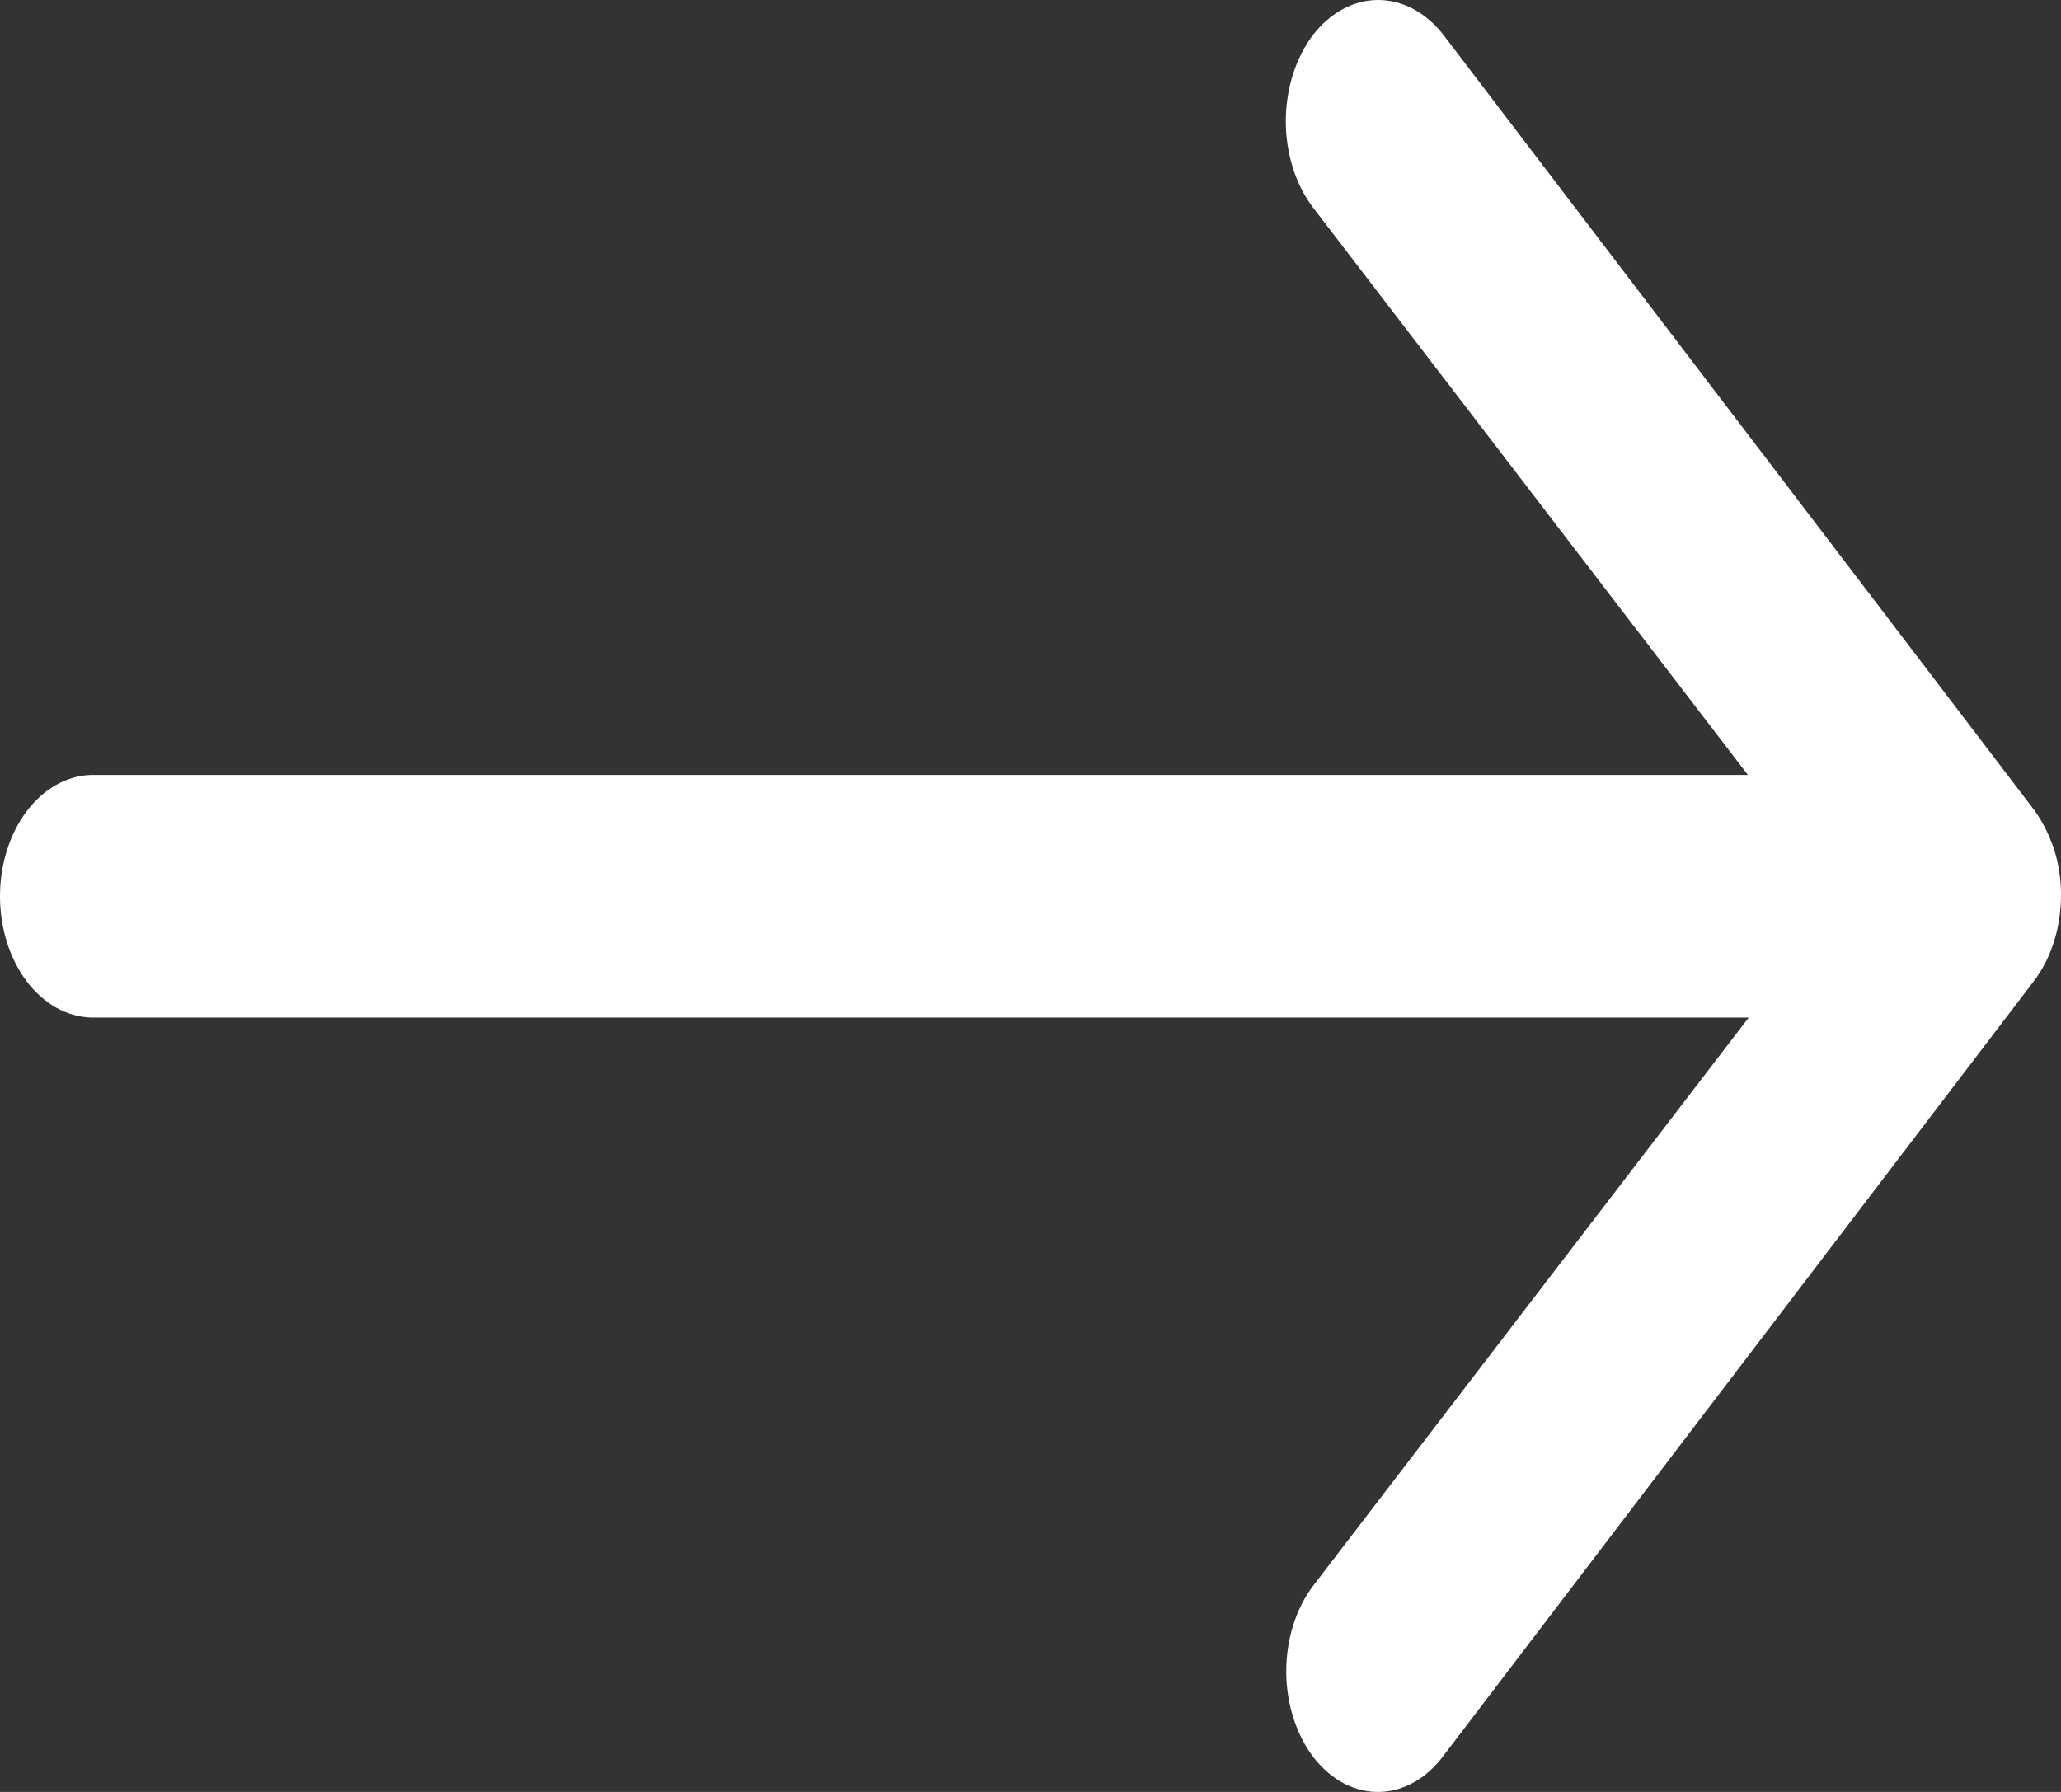 <svg width="23" height="20" viewBox="0 0 23 20" fill="none" xmlns="http://www.w3.org/2000/svg">
<rect x="0" y="0" width="23" height="20" fill="#333333" stroke="none"/>
<path d="M14.661 19.617C14.466 19.363 14.356 19.02 14.354 18.661C14.353 18.302 14.46 17.957 14.653 17.701L19.515 11.357H1.014C0.742 11.348 0.485 11.202 0.295 10.949C0.106 10.696 0 10.357 0 10.003C0 9.65 0.106 9.311 0.295 9.058C0.485 8.805 0.742 8.658 1.014 8.649H19.506L14.645 2.306C14.454 2.049 14.348 1.704 14.349 1.346C14.351 0.988 14.46 0.644 14.653 0.39C14.848 0.138 15.112 -0.002 15.386 1.90004e-05C15.66 0.002 15.923 0.146 16.116 0.4L22.704 9.045C22.794 9.17 22.867 9.315 22.92 9.472C22.974 9.636 23.001 9.814 23 9.993C23 10.347 22.894 10.687 22.704 10.941L16.116 19.586C16.023 19.714 15.911 19.817 15.787 19.888C15.663 19.959 15.529 19.997 15.394 20C15.258 20.003 15.124 19.97 14.998 19.905C14.872 19.839 14.758 19.741 14.661 19.617Z" fill="white"/>
</svg>
